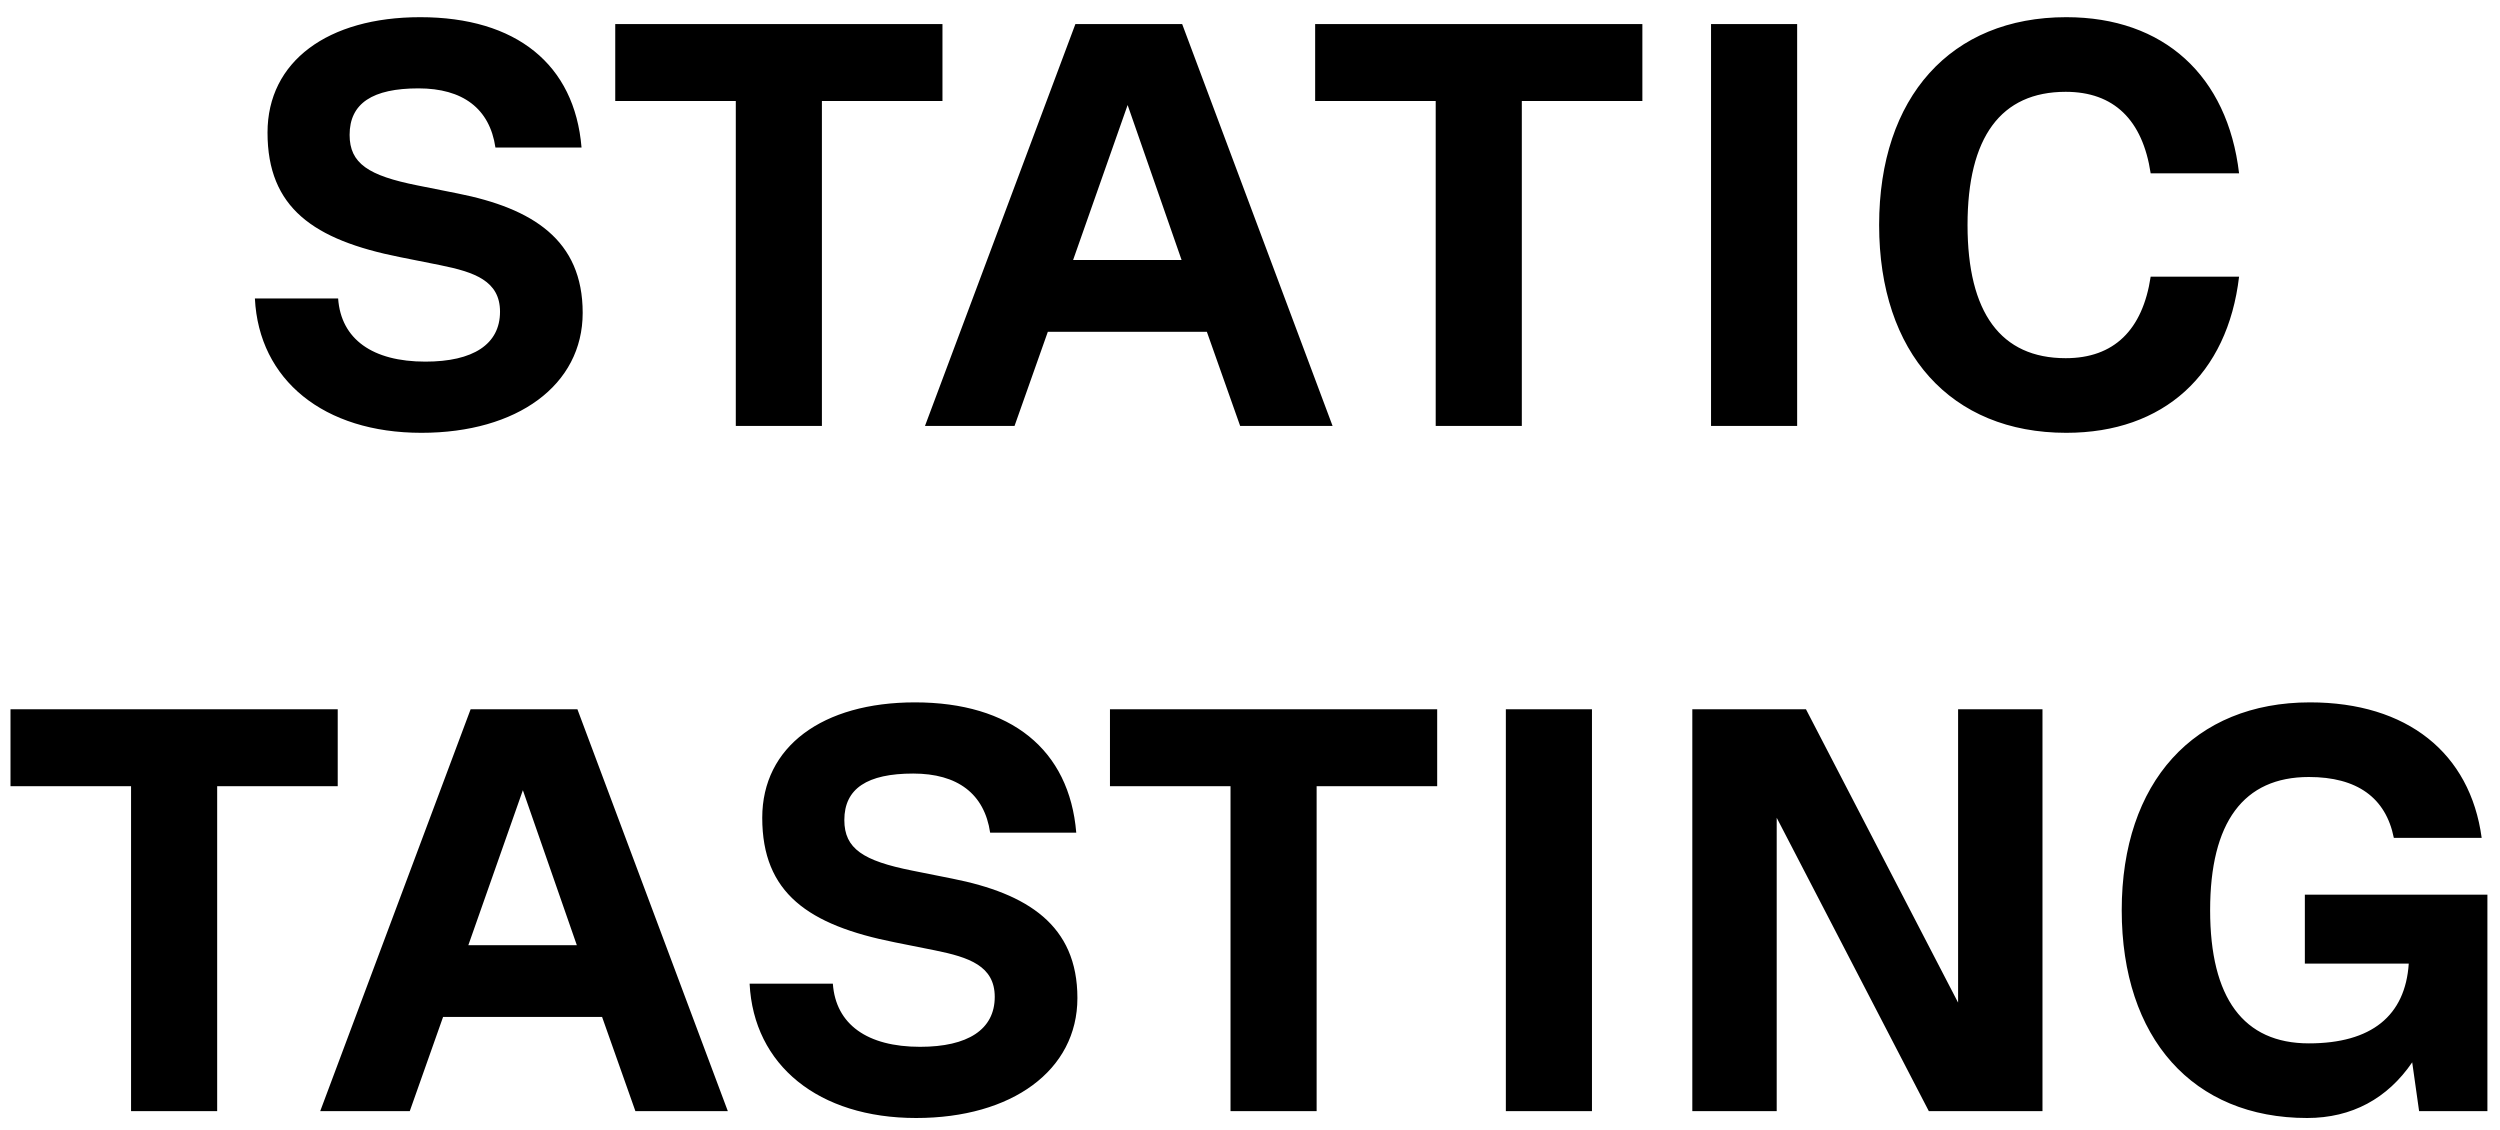 <svg xmlns="http://www.w3.org/2000/svg" width="135" height="61" viewBox="0 0 135 61" fill="none"><path d="M22.754 23.372C17.484 23.372 13.981 20.52 13.764 16.118H18.259C18.414 18.319 20.119 19.528 22.971 19.528C25.544 19.528 27.001 18.598 27.001 16.831C27.001 15.157 25.606 14.692 23.777 14.32L21.607 13.886C16.926 12.956 14.446 11.22 14.446 7.159C14.446 3.315 17.701 0.928 22.692 0.928C27.869 0.928 31.031 3.47 31.403 7.965H26.753C26.443 5.857 24.986 4.772 22.599 4.772C20.119 4.772 18.879 5.578 18.879 7.283C18.879 8.833 19.902 9.484 22.537 10.011L24.707 10.445C28.768 11.251 31.465 12.956 31.465 16.893C31.465 20.799 27.931 23.372 22.754 23.372ZM50.893 1.3V5.454H44.383V23H39.733V5.454H33.223V1.3H50.893ZM71.959 23H66.968L65.17 17.916H56.583L54.785 23H49.949L58.071 1.3H63.837L71.959 23ZM60.892 5.671L57.947 14.041H63.806L60.892 5.671ZM88.688 1.3V5.454H82.178V23H77.528V5.454H71.018V1.3H88.688ZM92.396 23V1.3H97.046V23H92.396ZM111.579 23.372C105.348 23.372 101.473 19.063 101.473 12.15C101.473 5.237 105.348 0.928 111.579 0.928C116.849 0.928 120.29 4.09 120.91 9.36H116.136C115.702 6.477 114.152 4.958 111.548 4.958C108.045 4.958 106.247 7.407 106.247 12.15C106.247 16.893 108.045 19.342 111.548 19.342C114.152 19.342 115.702 17.823 116.136 14.94H120.91C120.29 20.21 116.849 23.372 111.579 23.372ZM18.237 38.3V42.454H11.727V60H7.077V42.454H0.567V38.3H18.237ZM39.302 60H34.311L32.513 54.916H23.926L22.128 60H17.292L25.414 38.3H31.18L39.302 60ZM28.235 42.671L25.29 51.041H31.149L28.235 42.671ZM49.469 60.372C44.199 60.372 40.696 57.52 40.479 53.118H44.974C45.129 55.319 46.834 56.528 49.686 56.528C52.259 56.528 53.716 55.598 53.716 53.831C53.716 52.157 52.321 51.692 50.492 51.32L48.322 50.886C43.641 49.956 41.161 48.22 41.161 44.159C41.161 40.315 44.416 37.928 49.407 37.928C54.584 37.928 57.746 40.47 58.118 44.965H53.468C53.158 42.857 51.701 41.772 49.314 41.772C46.834 41.772 45.594 42.578 45.594 44.283C45.594 45.833 46.617 46.484 49.252 47.011L51.422 47.445C55.483 48.251 58.18 49.956 58.18 53.893C58.18 57.799 54.646 60.372 49.469 60.372ZM77.608 38.3V42.454H71.098V60H66.448V42.454H59.938V38.3H77.608ZM81.316 60V38.3H85.966V60H81.316ZM105.737 54.141V38.3H110.294V60H104.156L95.942 44.159V60H91.385V38.3H97.522L105.737 54.141ZM134.32 48.313V60H130.631L130.259 57.365C128.926 59.318 127.004 60.372 124.586 60.372C118.417 60.372 114.573 56.063 114.573 49.15C114.573 42.237 118.479 37.928 124.741 37.928C129.98 37.928 133.39 40.656 134.01 45.244H129.267C128.833 43.074 127.283 41.958 124.679 41.958C121.145 41.958 119.347 44.407 119.347 49.15C119.347 53.893 121.145 56.342 124.679 56.342C128.058 56.342 129.887 54.854 130.073 52.033H124.462V48.313H134.32Z" fill="black"></path></svg>